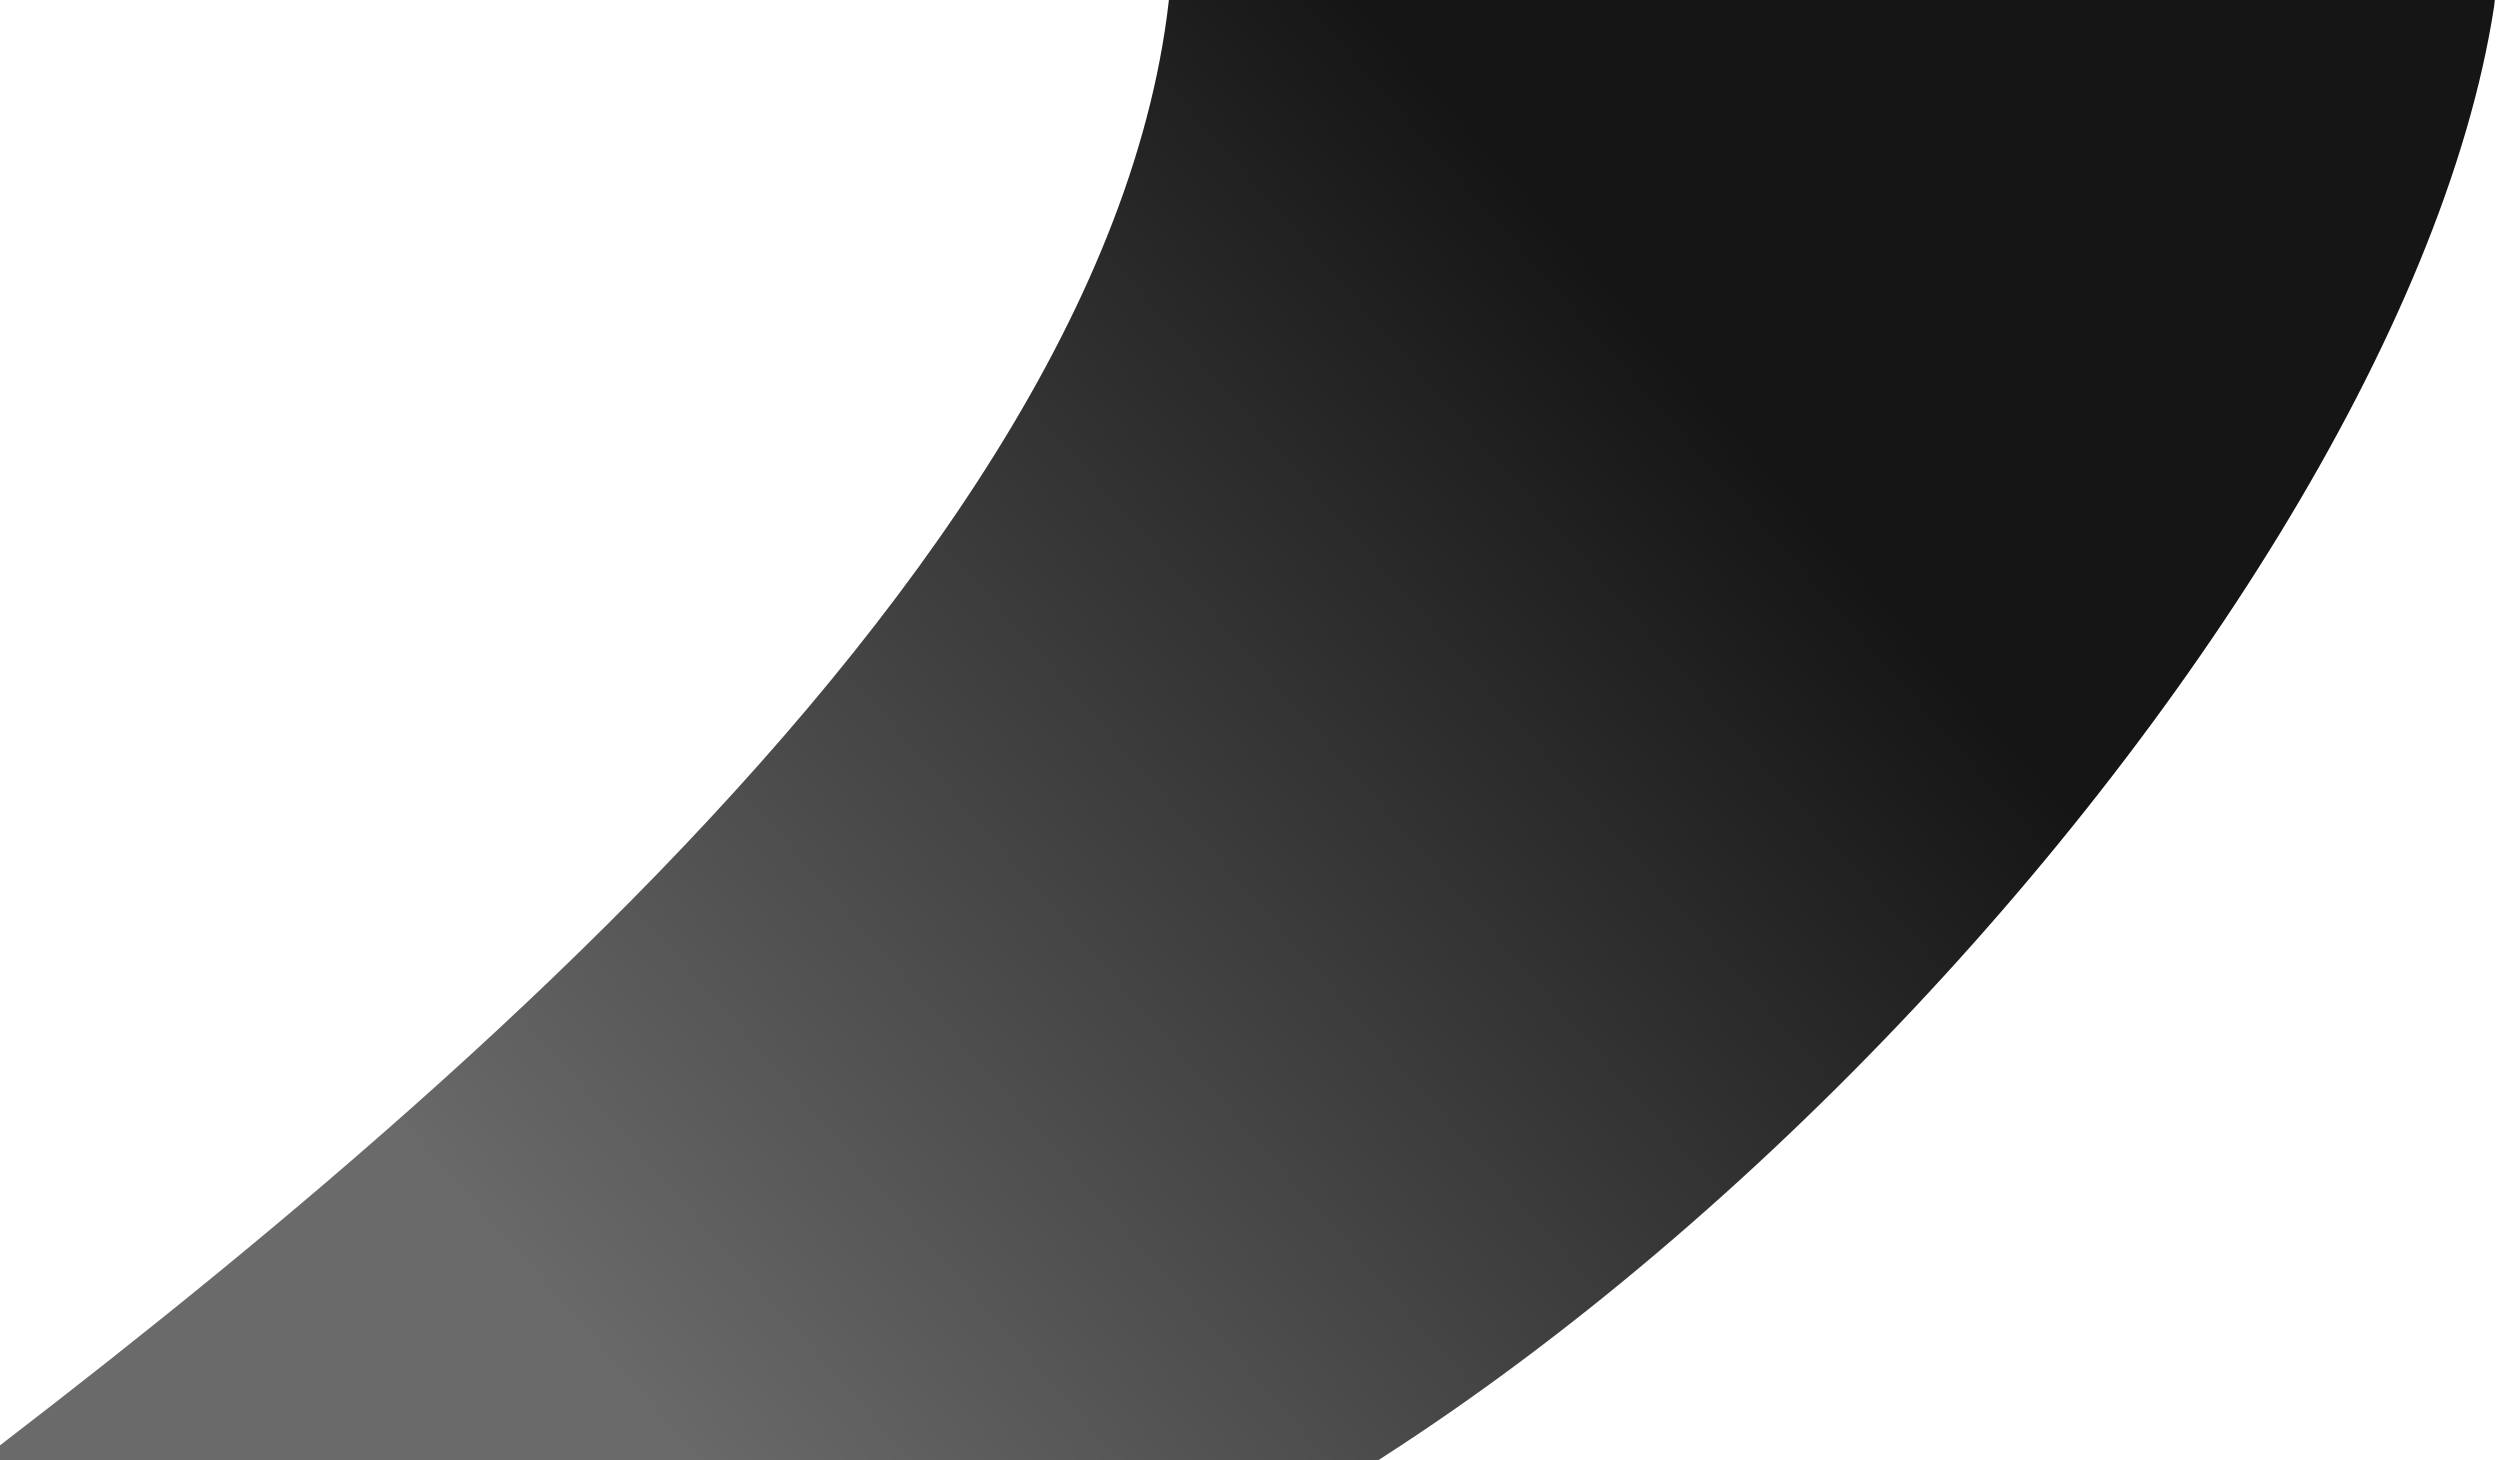 <svg width="481" height="281" viewBox="0 0 481 281" fill="none" xmlns="http://www.w3.org/2000/svg">
<path d="M225.578 -8.089C218.985 111.529 56.195 236.729 -37.338 306.212C-48.096 314.204 -44.763 330.828 -31.469 332.517C3.531 336.964 43.669 333.345 147.5 326C279.872 316.636 460.86 124.888 479.863 1.262C480.75 -4.507 477.997 -10.123 473.091 -13.287C388.703 -67.705 232.629 -136.025 225.578 -8.089Z" fill="url(#paint0_linear_110_12425)"/>
<defs>
<linearGradient id="paint0_linear_110_12425" x1="349.5" y1="99" x2="134.733" y2="287.266" gradientUnits="userSpaceOnUse">
<stop stop-color="#151515"/>
<stop offset="1" stop-color="#6A6A6A"/>
</linearGradient>
</defs>
</svg>
